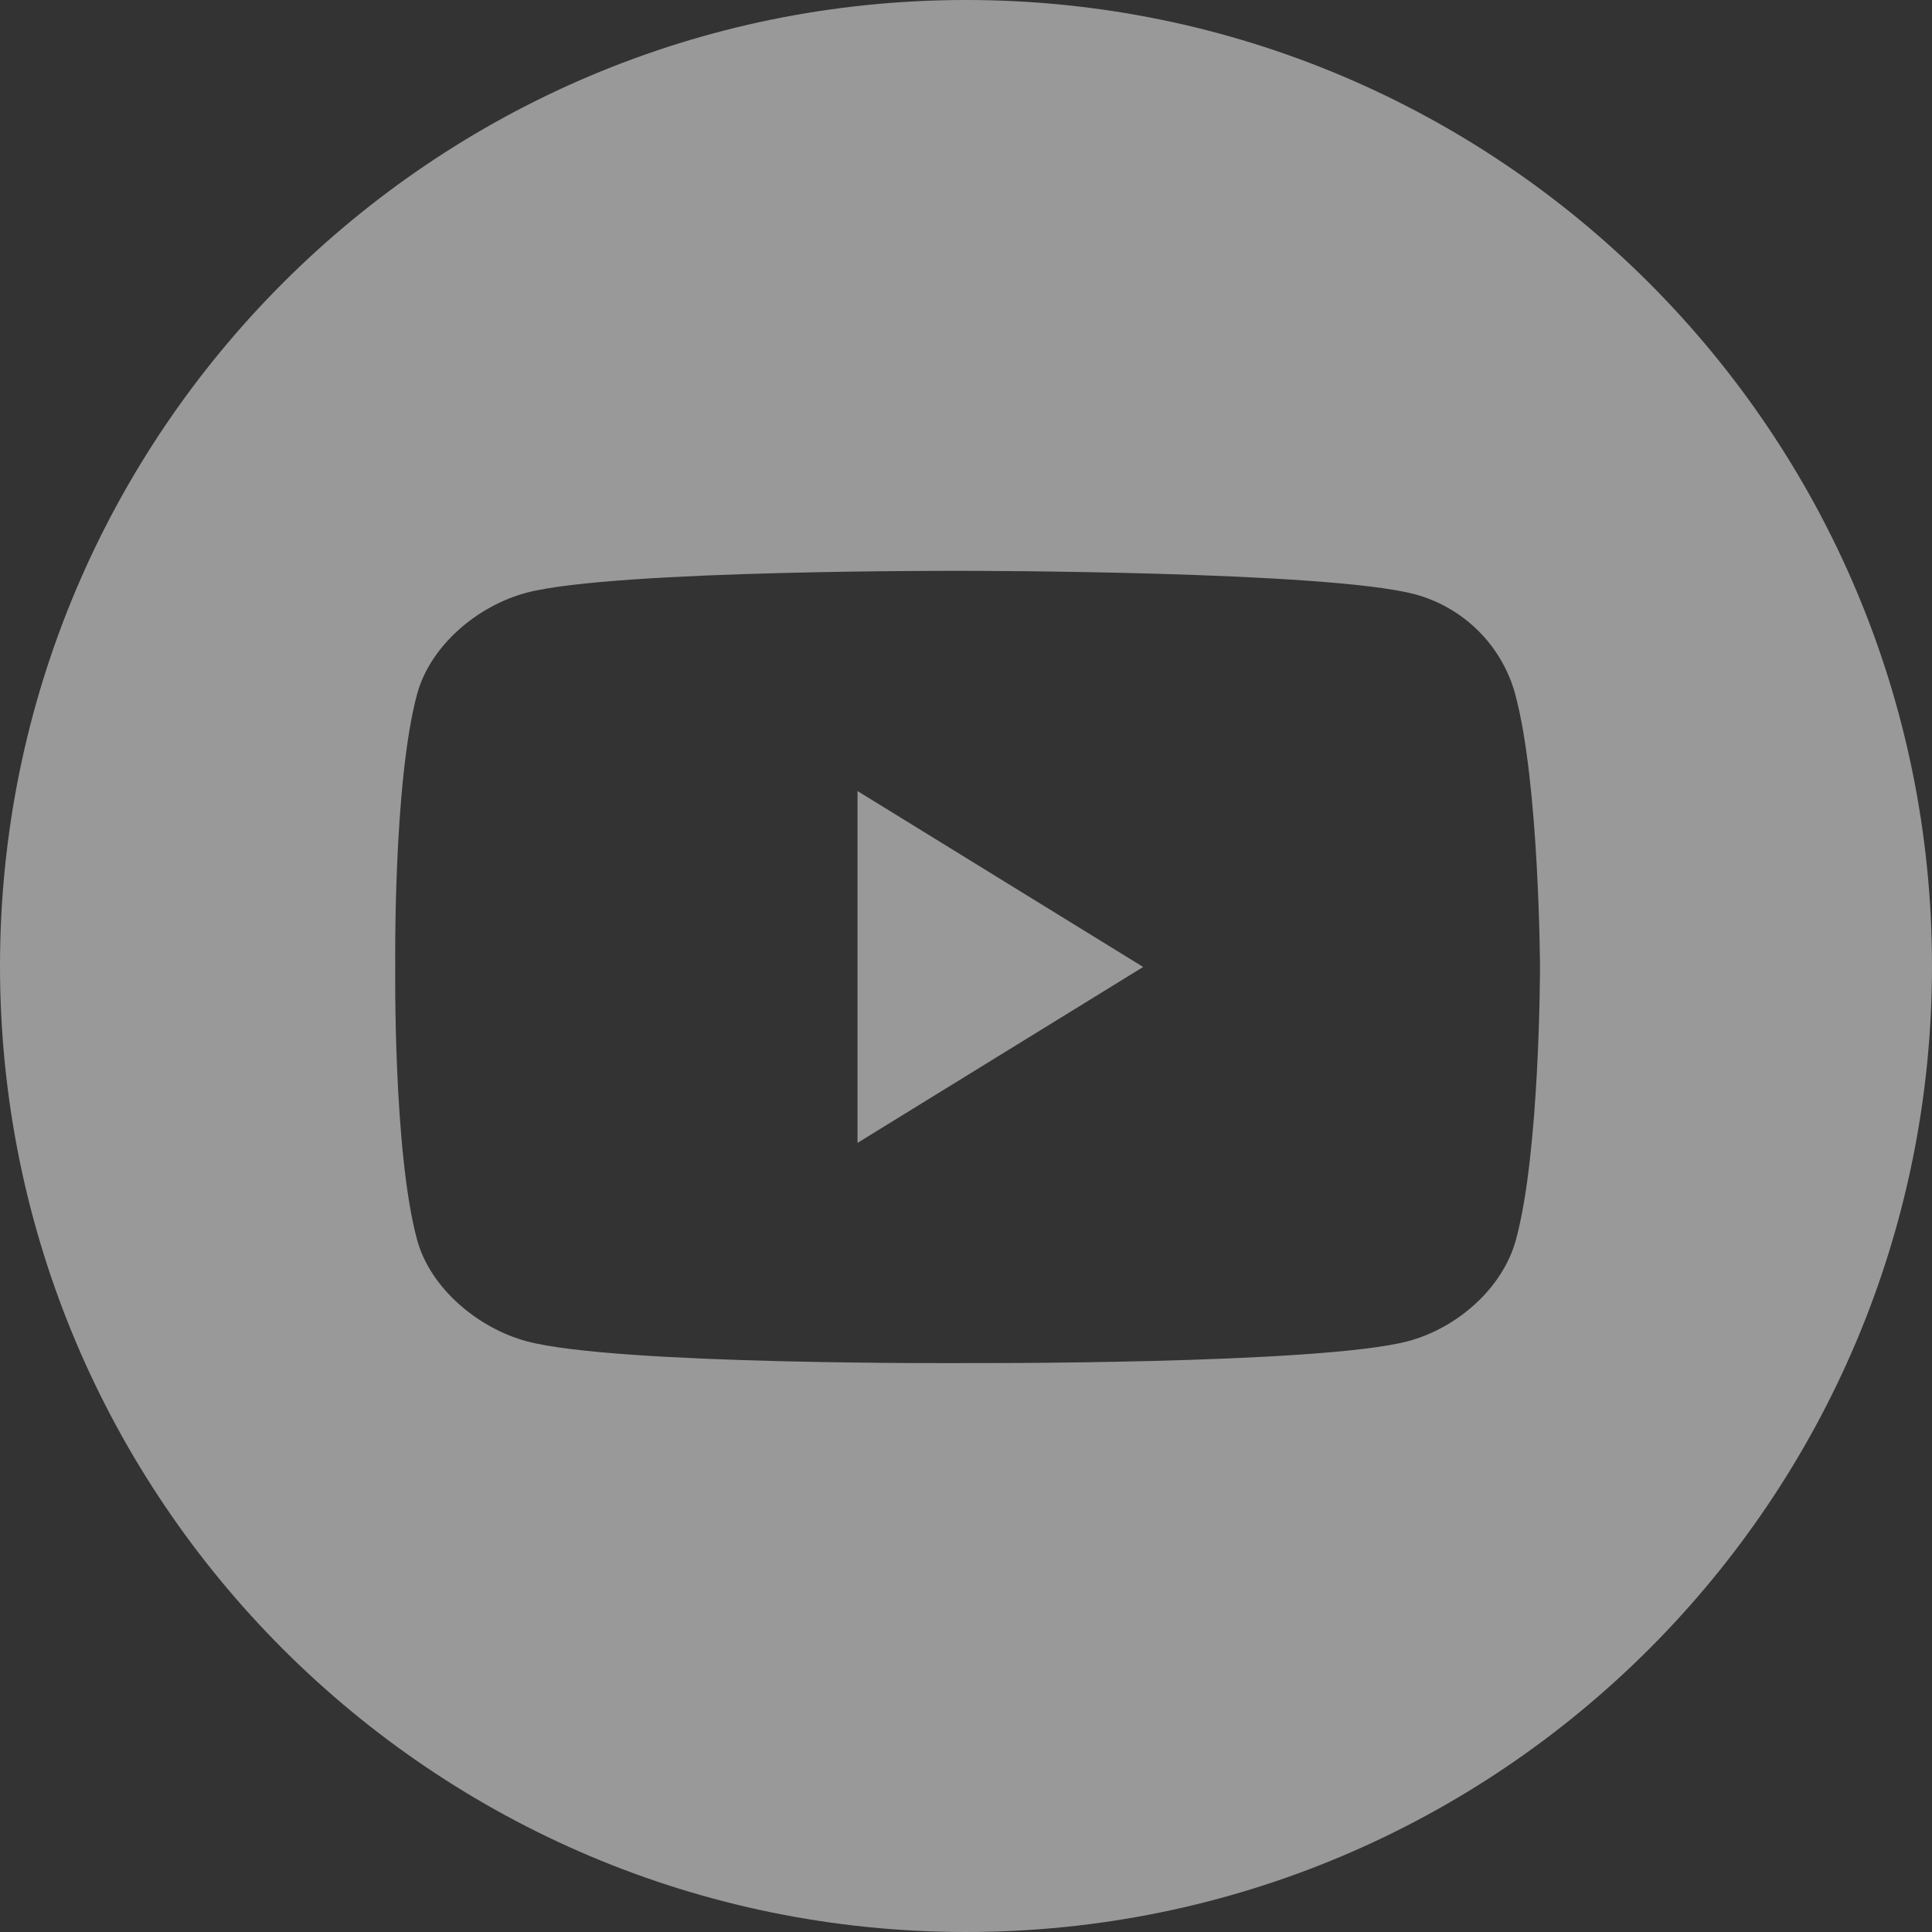 <?xml version="1.0" encoding="UTF-8"?> <svg xmlns="http://www.w3.org/2000/svg" width="40" height="40" viewBox="0 0 40 40" fill="none"><rect x="0" y="0" width="40" height="40" fill="#333333" stroke="none"/> <path fill-rule="evenodd" clip-rule="evenodd" d="M20 40C31.046 40 40 31.046 40 20C40 8.954 31.046 0 20 0C8.954 0 0 8.954 0 20C0 31.046 8.954 40 20 40ZM31.372 14.377C31.101 13.369 30.304 12.571 29.28 12.3C27.43 11.819 20.026 11.819 20.026 11.819C20.026 11.819 12.757 11.789 10.906 12.27C9.883 12.541 8.905 13.369 8.634 14.377C8.138 16.213 8.183 20.02 8.183 20.02C8.183 20.02 8.138 23.827 8.634 25.663C8.905 26.671 9.898 27.499 10.906 27.77C12.757 28.267 20.026 28.221 20.026 28.221C20.026 28.221 27.294 28.252 29.145 27.77C30.168 27.499 31.116 26.671 31.387 25.663C31.884 23.842 31.884 20.02 31.884 20.02C31.884 20.02 31.869 16.213 31.372 14.377ZM17.754 23.662L23.668 20.02L17.754 16.378V23.662Z" fill="white" fill-opacity="0.5"></path> </svg> 